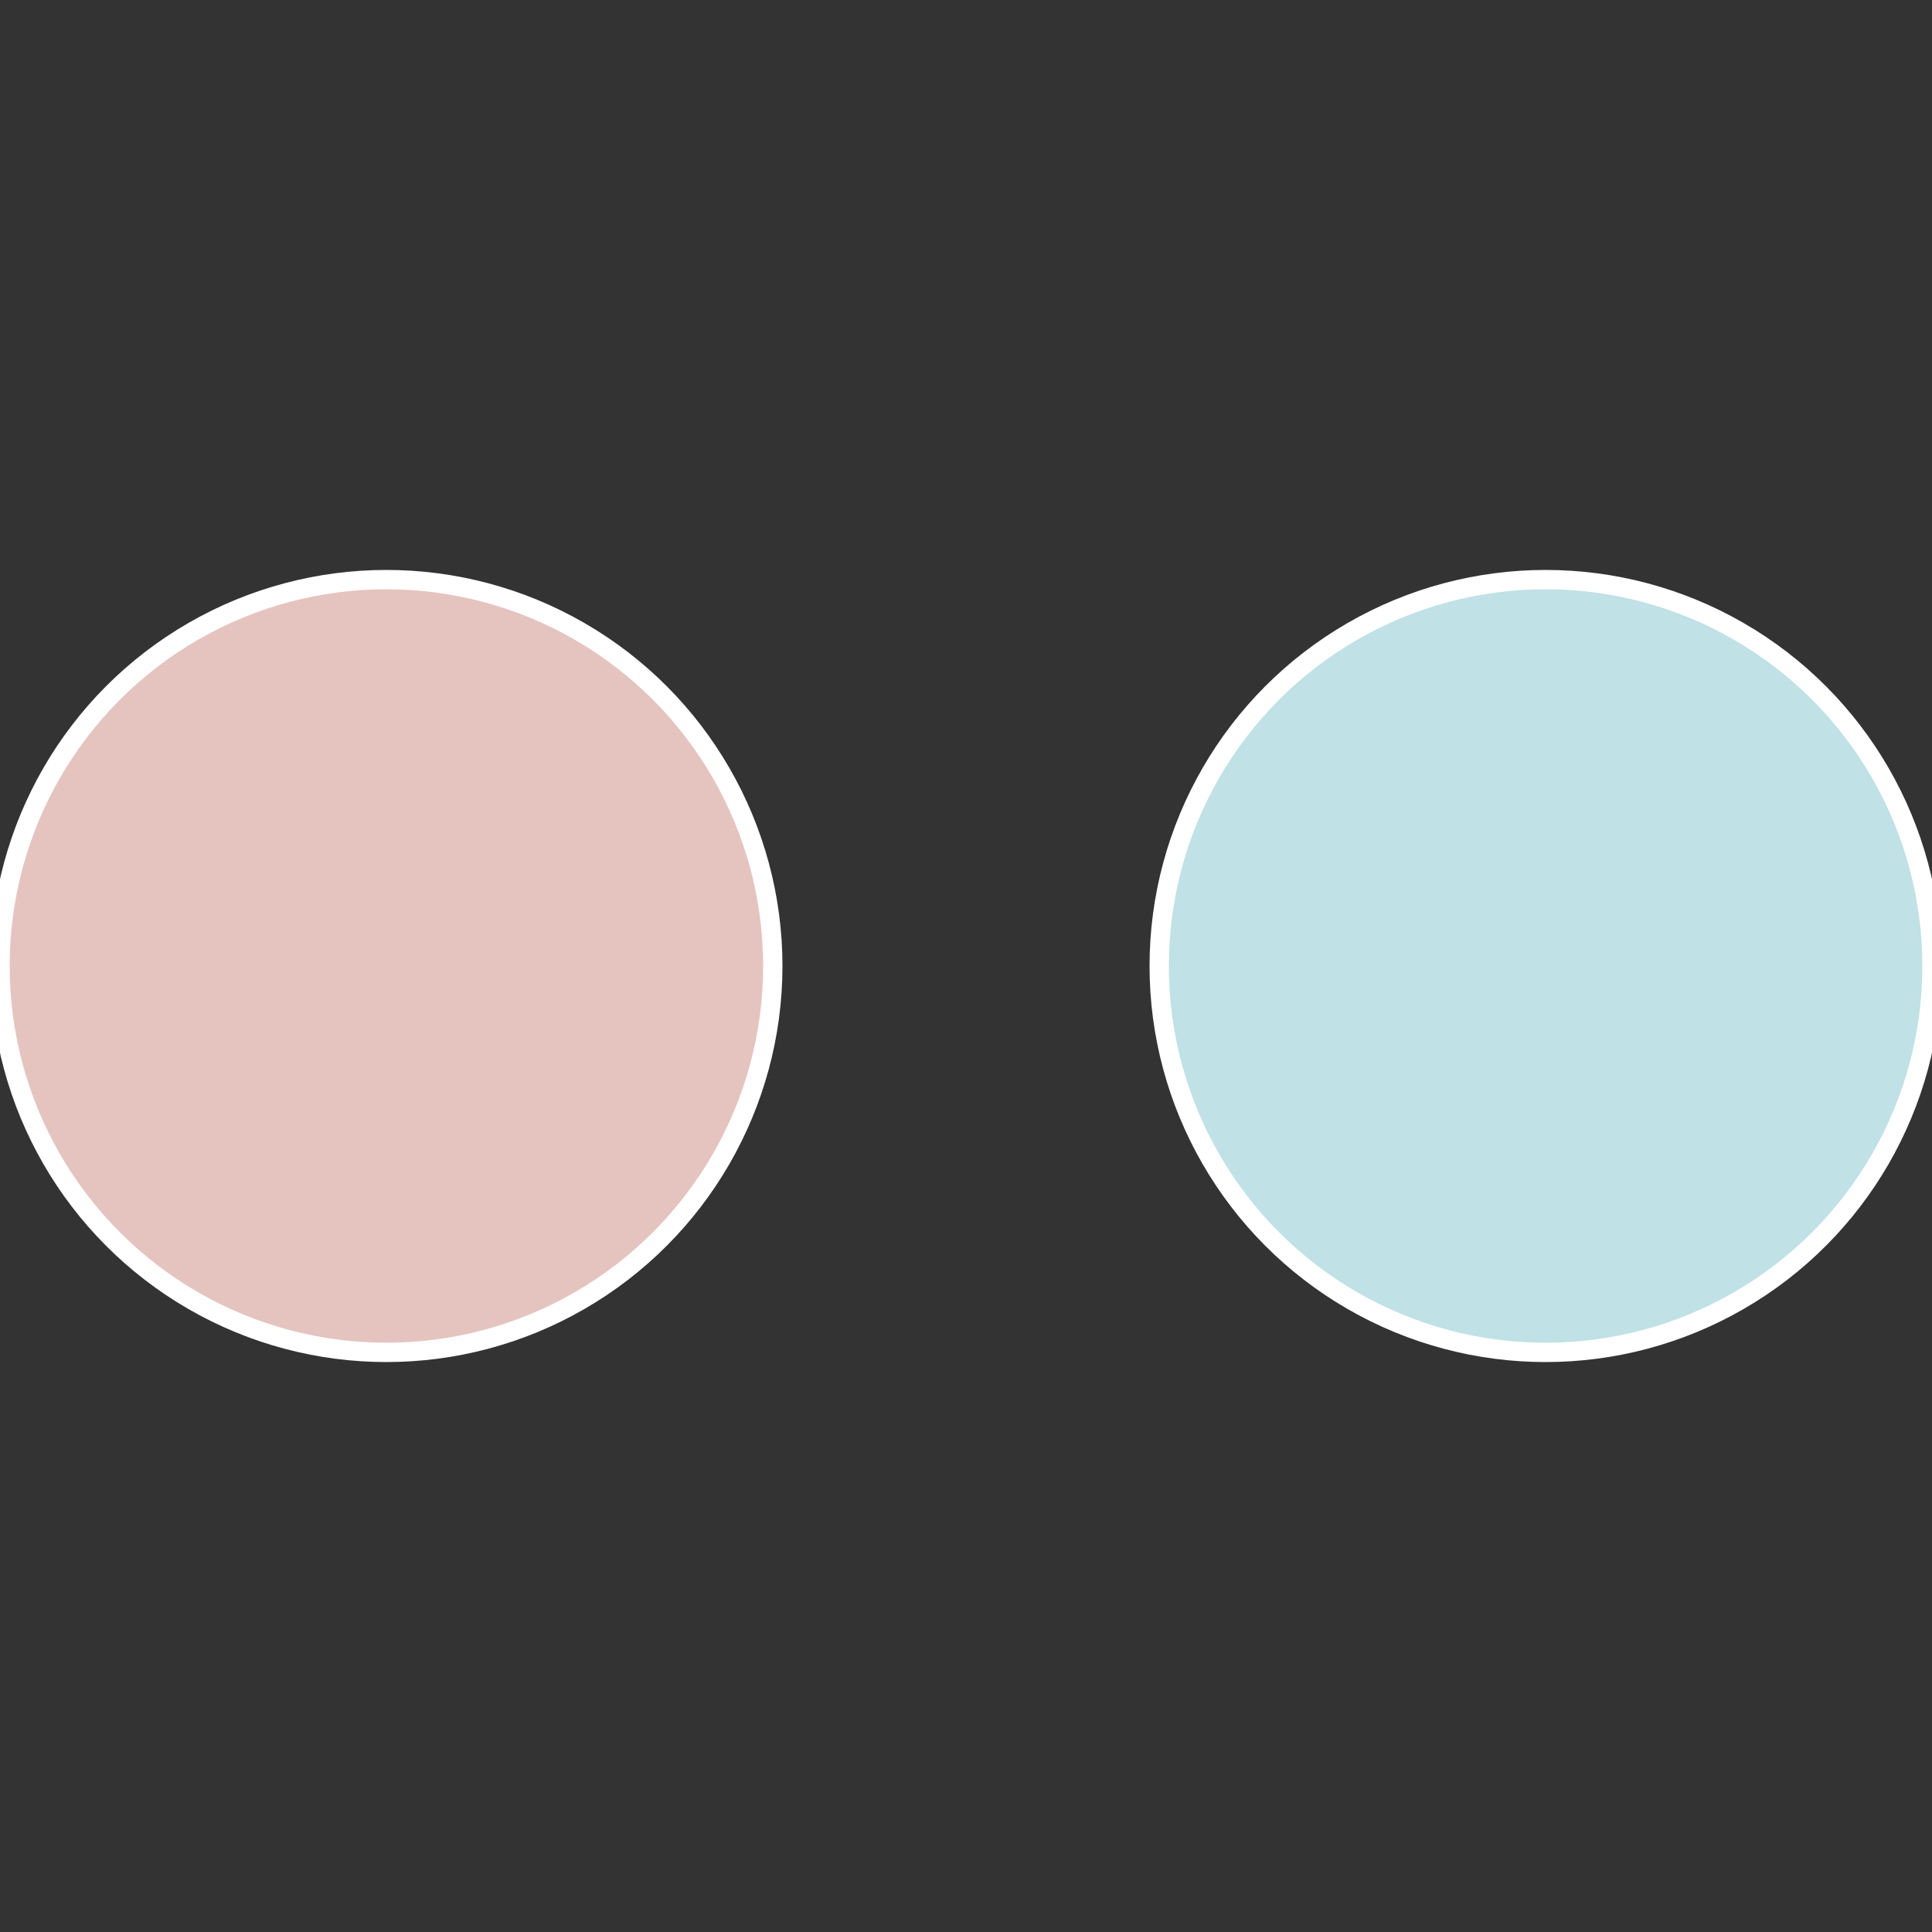 <?xml version="1.0" standalone="no"?>
<svg width="500" height="500" viewBox="-1 -1 2 2" xmlns="http://www.w3.org/2000/svg">
 
                <rect x="-1" y="-1" width="2" height="2" fill="#333333" stroke="none"/>
 
                <circle cx="0.6" cy="0" r="0.4" fill="#c0e1e5" stroke="#fff" stroke-width="1%" />
             
                <circle cx="-0.6" cy="7.3478807948841E-17" r="0.4" fill="#e5c4c0" stroke="#fff" stroke-width="1%" />
            </svg>
